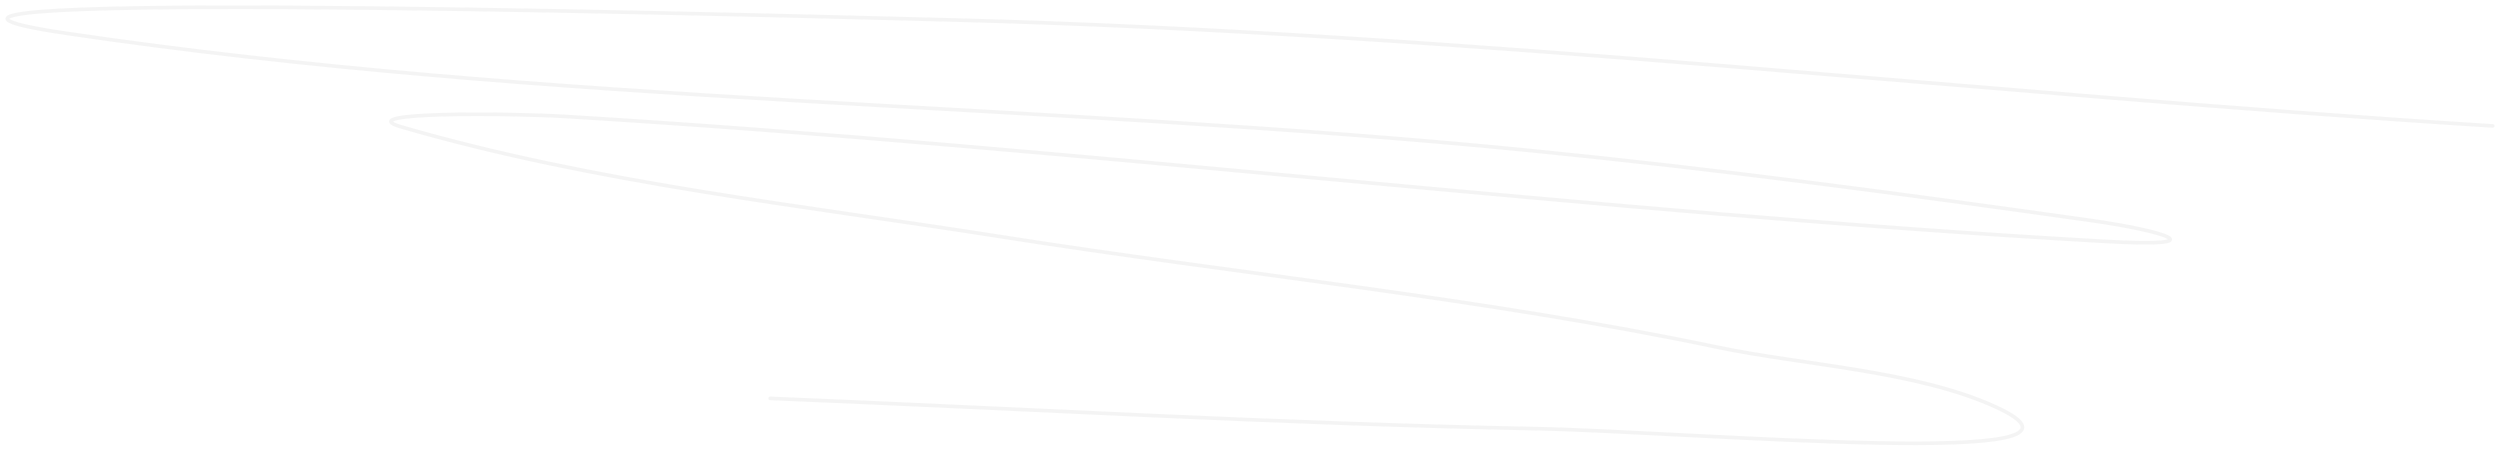<?xml version="1.0" encoding="UTF-8"?> <svg xmlns="http://www.w3.org/2000/svg" width="688" height="124" viewBox="0 0 688 124" fill="none"> <path d="M686 34.66C544.54 25.77 404.296 9.193 262.577 5.504C181.115 3.384 -62.498 -2.824 18.137 9.149C150.677 28.828 287.658 28.195 421.105 41.429C472.81 46.556 524.099 53.429 575.542 60.693C595.339 63.488 610.8 68.211 579.122 66.42C437.737 58.423 297.086 40.651 155.699 32.057C140.611 31.14 95.908 30.693 110.442 34.921C163.713 50.417 220.864 56.522 275.362 65.118C340.988 75.47 407.676 81.935 472.754 95.576C496.132 100.476 527.442 102.005 549.206 111.976C587.72 129.621 464.866 118.769 422.639 117.964C352.363 116.623 282.167 112.493 211.951 109.633" stroke="#1F1F1F" stroke-opacity="0.05" stroke-linecap="round"></path> </svg> 